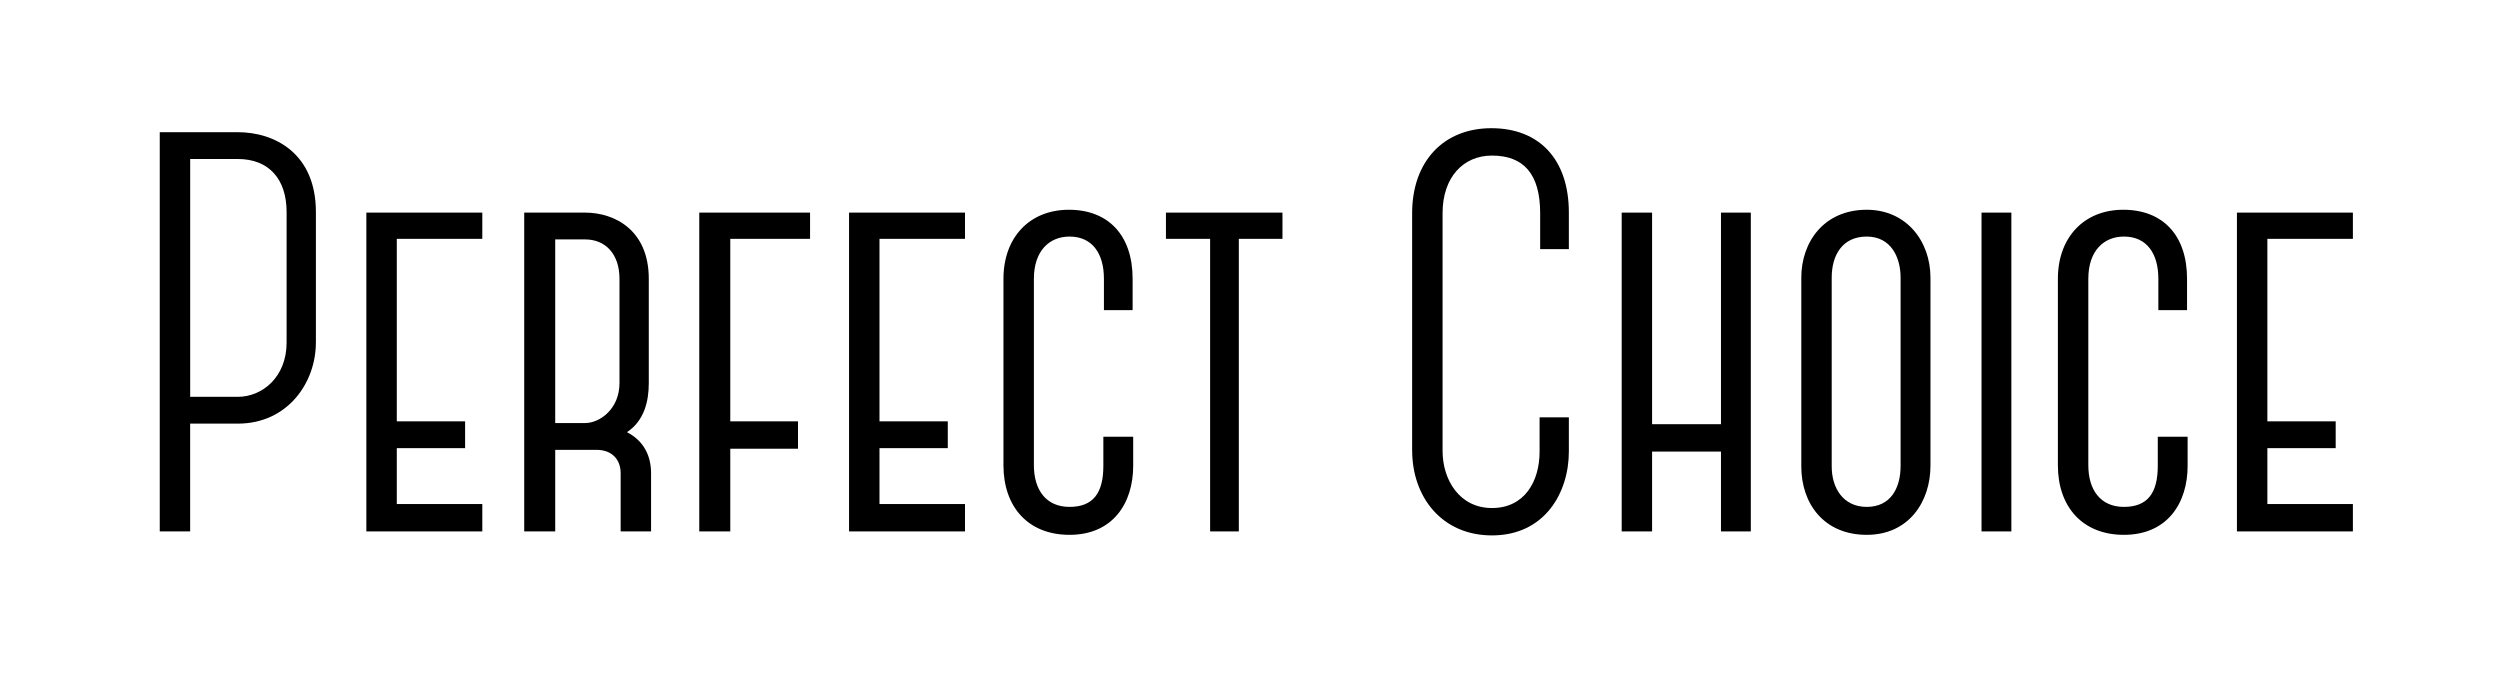 <?xml version="1.0" encoding="UTF-8"?><svg id="Layer_1" xmlns="http://www.w3.org/2000/svg" viewBox="0 0 832.87 226.22"><defs><style>.cls-1{stroke-width:0px;}</style></defs><path class="cls-1" d="m105.23,114.15c0,13.3-9.37,26.98-26.01,26.98h-15.87v35.91h-10.13V44.04h26.01c12.24,0,26.01,7.03,26.01,26.6v43.51Zm-9.75-43.51c0-11.02-5.93-17.67-16.25-17.67h-15.87v79.23h15.87c8.22,0,16.25-6.65,16.25-18.05v-43.51Z"/><path class="cls-1" d="m132.19,79.57v60.8h22.76v8.93h-22.76v18.62h28.49v9.12h-38.63v-106.21h38.63v8.74h-28.49Z"/><path class="cls-1" d="m216.9,177.04h-10.13v-19.38c0-4.56-2.87-7.79-8.03-7.79h-13.77v27.17h-10.33v-106.21h20.27c9.94,0,21.23,5.89,21.23,22.04v34.77c0,6.08-1.53,12.54-7.27,16.34,5.54,2.85,8.03,7.79,8.03,13.68v19.38Zm-31.93-36.1h9.94c4.97,0,11.47-4.75,11.47-13.3v-34.77c0-8.17-4.59-13.11-11.47-13.11h-9.94v61.18Z"/><path class="cls-1" d="m243.29,79.57v60.8h22.56v9.12h-22.56v27.55h-10.33v-106.21h36.91v8.74h-26.58Z"/><path class="cls-1" d="m293,79.57v60.8h22.75v8.93h-22.75v18.62h28.49v9.12h-38.63v-106.21h38.63v8.74h-28.49Z"/><path class="cls-1" d="m334.3,155v-62.13c0-13.68,8.61-22.99,21.8-22.99s21.23,8.55,21.23,22.99v10.45h-9.56v-10.45c0-8.36-3.82-14.06-11.47-14.06-6.69,0-11.86,4.75-11.86,14.06v62.13c0,8.17,4.02,13.87,11.86,13.87s11.28-4.56,11.28-13.68v-9.69h9.94v9.69c0,12.35-6.69,22.99-21.23,22.99-13.77,0-21.99-9.31-21.99-23.18Z"/><path class="cls-1" d="m427.24,79.57h-14.53v97.47h-9.56v-97.47h-14.72v-8.74h38.82v8.74Z"/><path class="cls-1" d="m470.45,150.06v-79.04c0-17.1,10.33-28.31,26.39-28.31s25.82,10.45,25.82,28.12v12.16h-9.56v-11.97c0-13.11-5.54-19.19-16.06-19.19-9.56,0-16.45,7.22-16.45,19.19v79.23c0,9.5,5.55,19,16.45,19s15.87-8.93,15.87-18.81v-11.4h9.75v11.4c0,13.68-8.03,27.93-25.62,27.93-16.64,0-26.58-12.73-26.58-28.31Z"/><path class="cls-1" d="m583.28,70.83v106.21h-9.94v-26.6h-22.95v26.6h-10.13v-106.21h10.13v70.49h22.95v-70.49h9.94Z"/><path class="cls-1" d="m600.1,155.38v-62.89c0-11.78,7.46-22.61,21.8-22.61,13.19,0,21.23,10.45,21.23,22.61v62.7c0,11.78-7.08,22.99-21.23,22.99s-21.8-10.26-21.8-22.8Zm10.13-62.89v62.89c0,7.22,3.83,13.49,11.67,13.49s11.28-6.08,11.28-13.68v-62.7c0-6.84-3.25-13.68-11.28-13.68s-11.67,6.08-11.67,13.68Z"/><path class="cls-1" d="m660.14,177.04v-106.21h9.94v106.21h-9.94Z"/><path class="cls-1" d="m685.58,155v-62.13c0-13.68,8.6-22.99,21.8-22.99s21.23,8.55,21.23,22.99v10.45h-9.56v-10.45c0-8.36-3.83-14.06-11.47-14.06-6.69,0-11.86,4.75-11.86,14.06v62.13c0,8.17,4.02,13.87,11.86,13.87s11.28-4.56,11.28-13.68v-9.69h9.94v9.69c0,12.35-6.69,22.99-21.23,22.99-13.77,0-21.99-9.31-21.99-23.18Z"/><path class="cls-1" d="m755.37,79.57v60.8h22.76v8.93h-22.76v18.62h28.49v9.12h-38.63v-106.21h38.63v8.74h-28.49Z"/></svg>